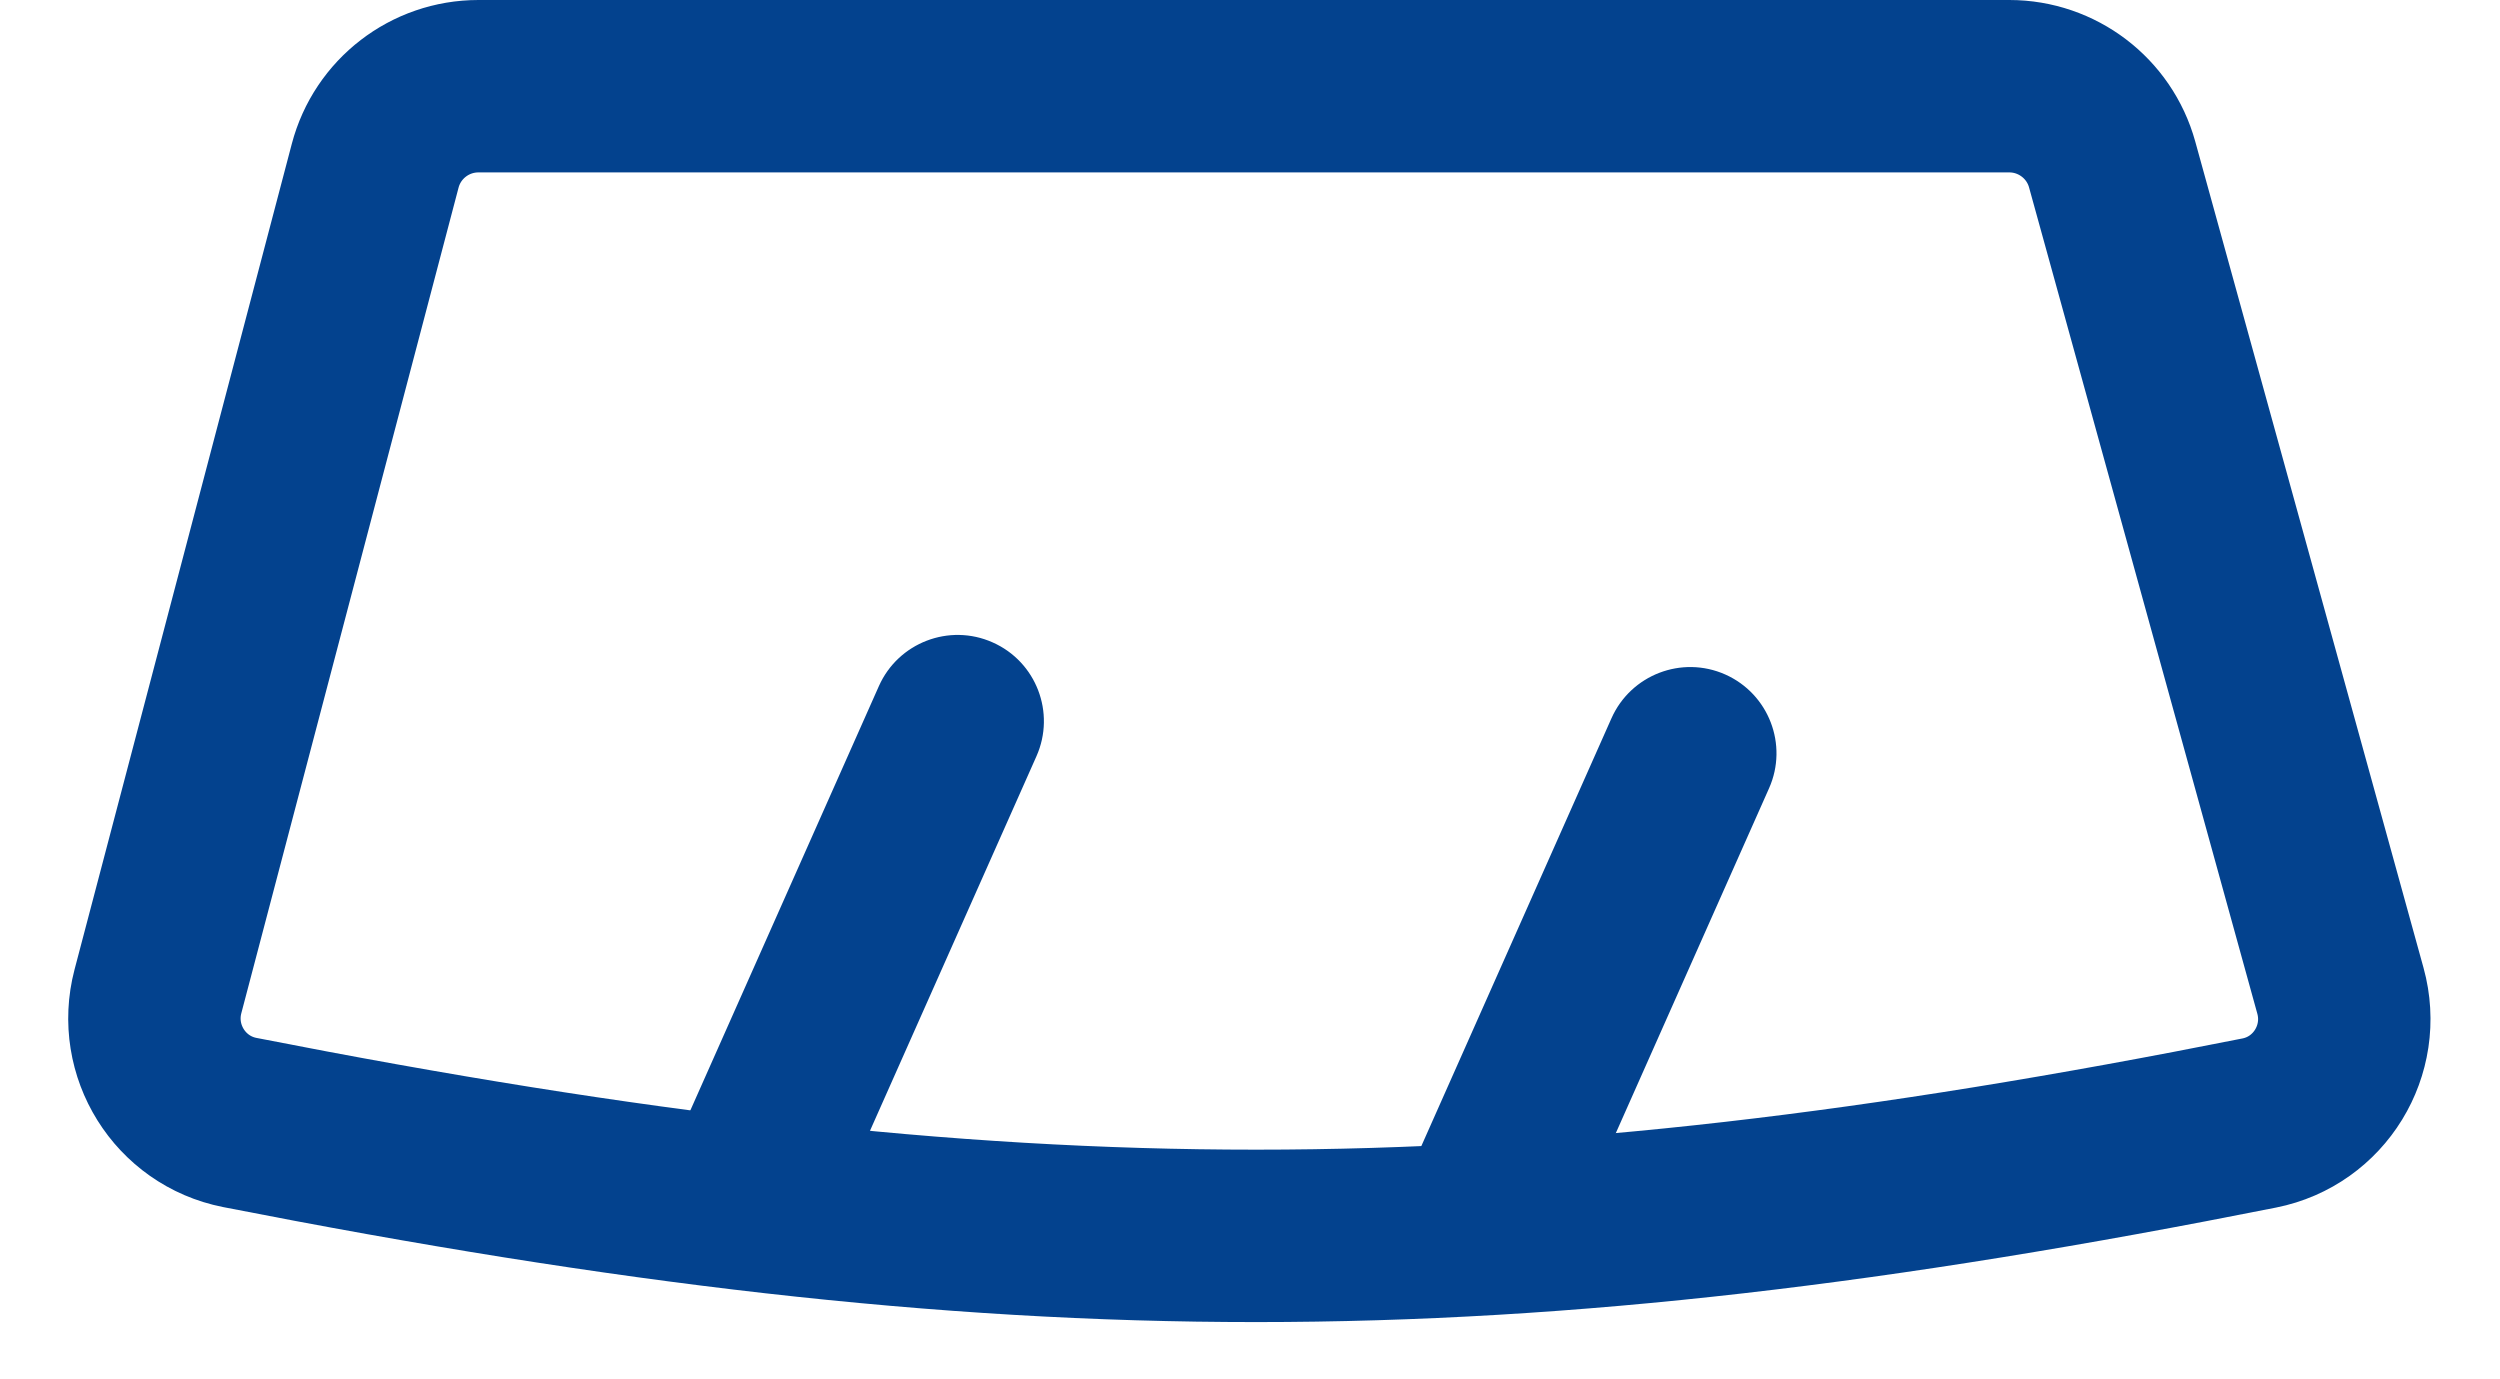 <svg xmlns="http://www.w3.org/2000/svg" width="29" height="16" viewBox="0 0 29 16" fill="none">
  <path d="M23.308 1H5.55C4.987 1 4.495 1.379 4.352 1.923L1.832 11.5C1.652 12.186 2.086 12.884 2.782 13.021C11.733 14.778 17.462 14.769 26.207 13.027C26.907 12.888 27.339 12.181 27.149 11.493L24.501 1.908C24.353 1.372 23.864 1 23.308 1Z" stroke="#03428E" stroke-width="2"/>
  <path d="M12.023 8.772C12.247 8.267 12.02 7.676 11.515 7.452C11.011 7.227 10.419 7.455 10.195 7.959L12.023 8.772ZM9.547 14.343L12.023 8.772L10.195 7.959L7.719 13.531L9.547 14.343Z" fill="#03428E"/>
  <path d="M20.521 9.144C20.745 8.64 20.518 8.049 20.013 7.824C19.509 7.6 18.918 7.827 18.693 8.332L20.521 9.144ZM18.045 14.716L20.521 9.144L18.693 8.332L16.217 13.903L18.045 14.716Z" fill="#03428E"/>
</svg>